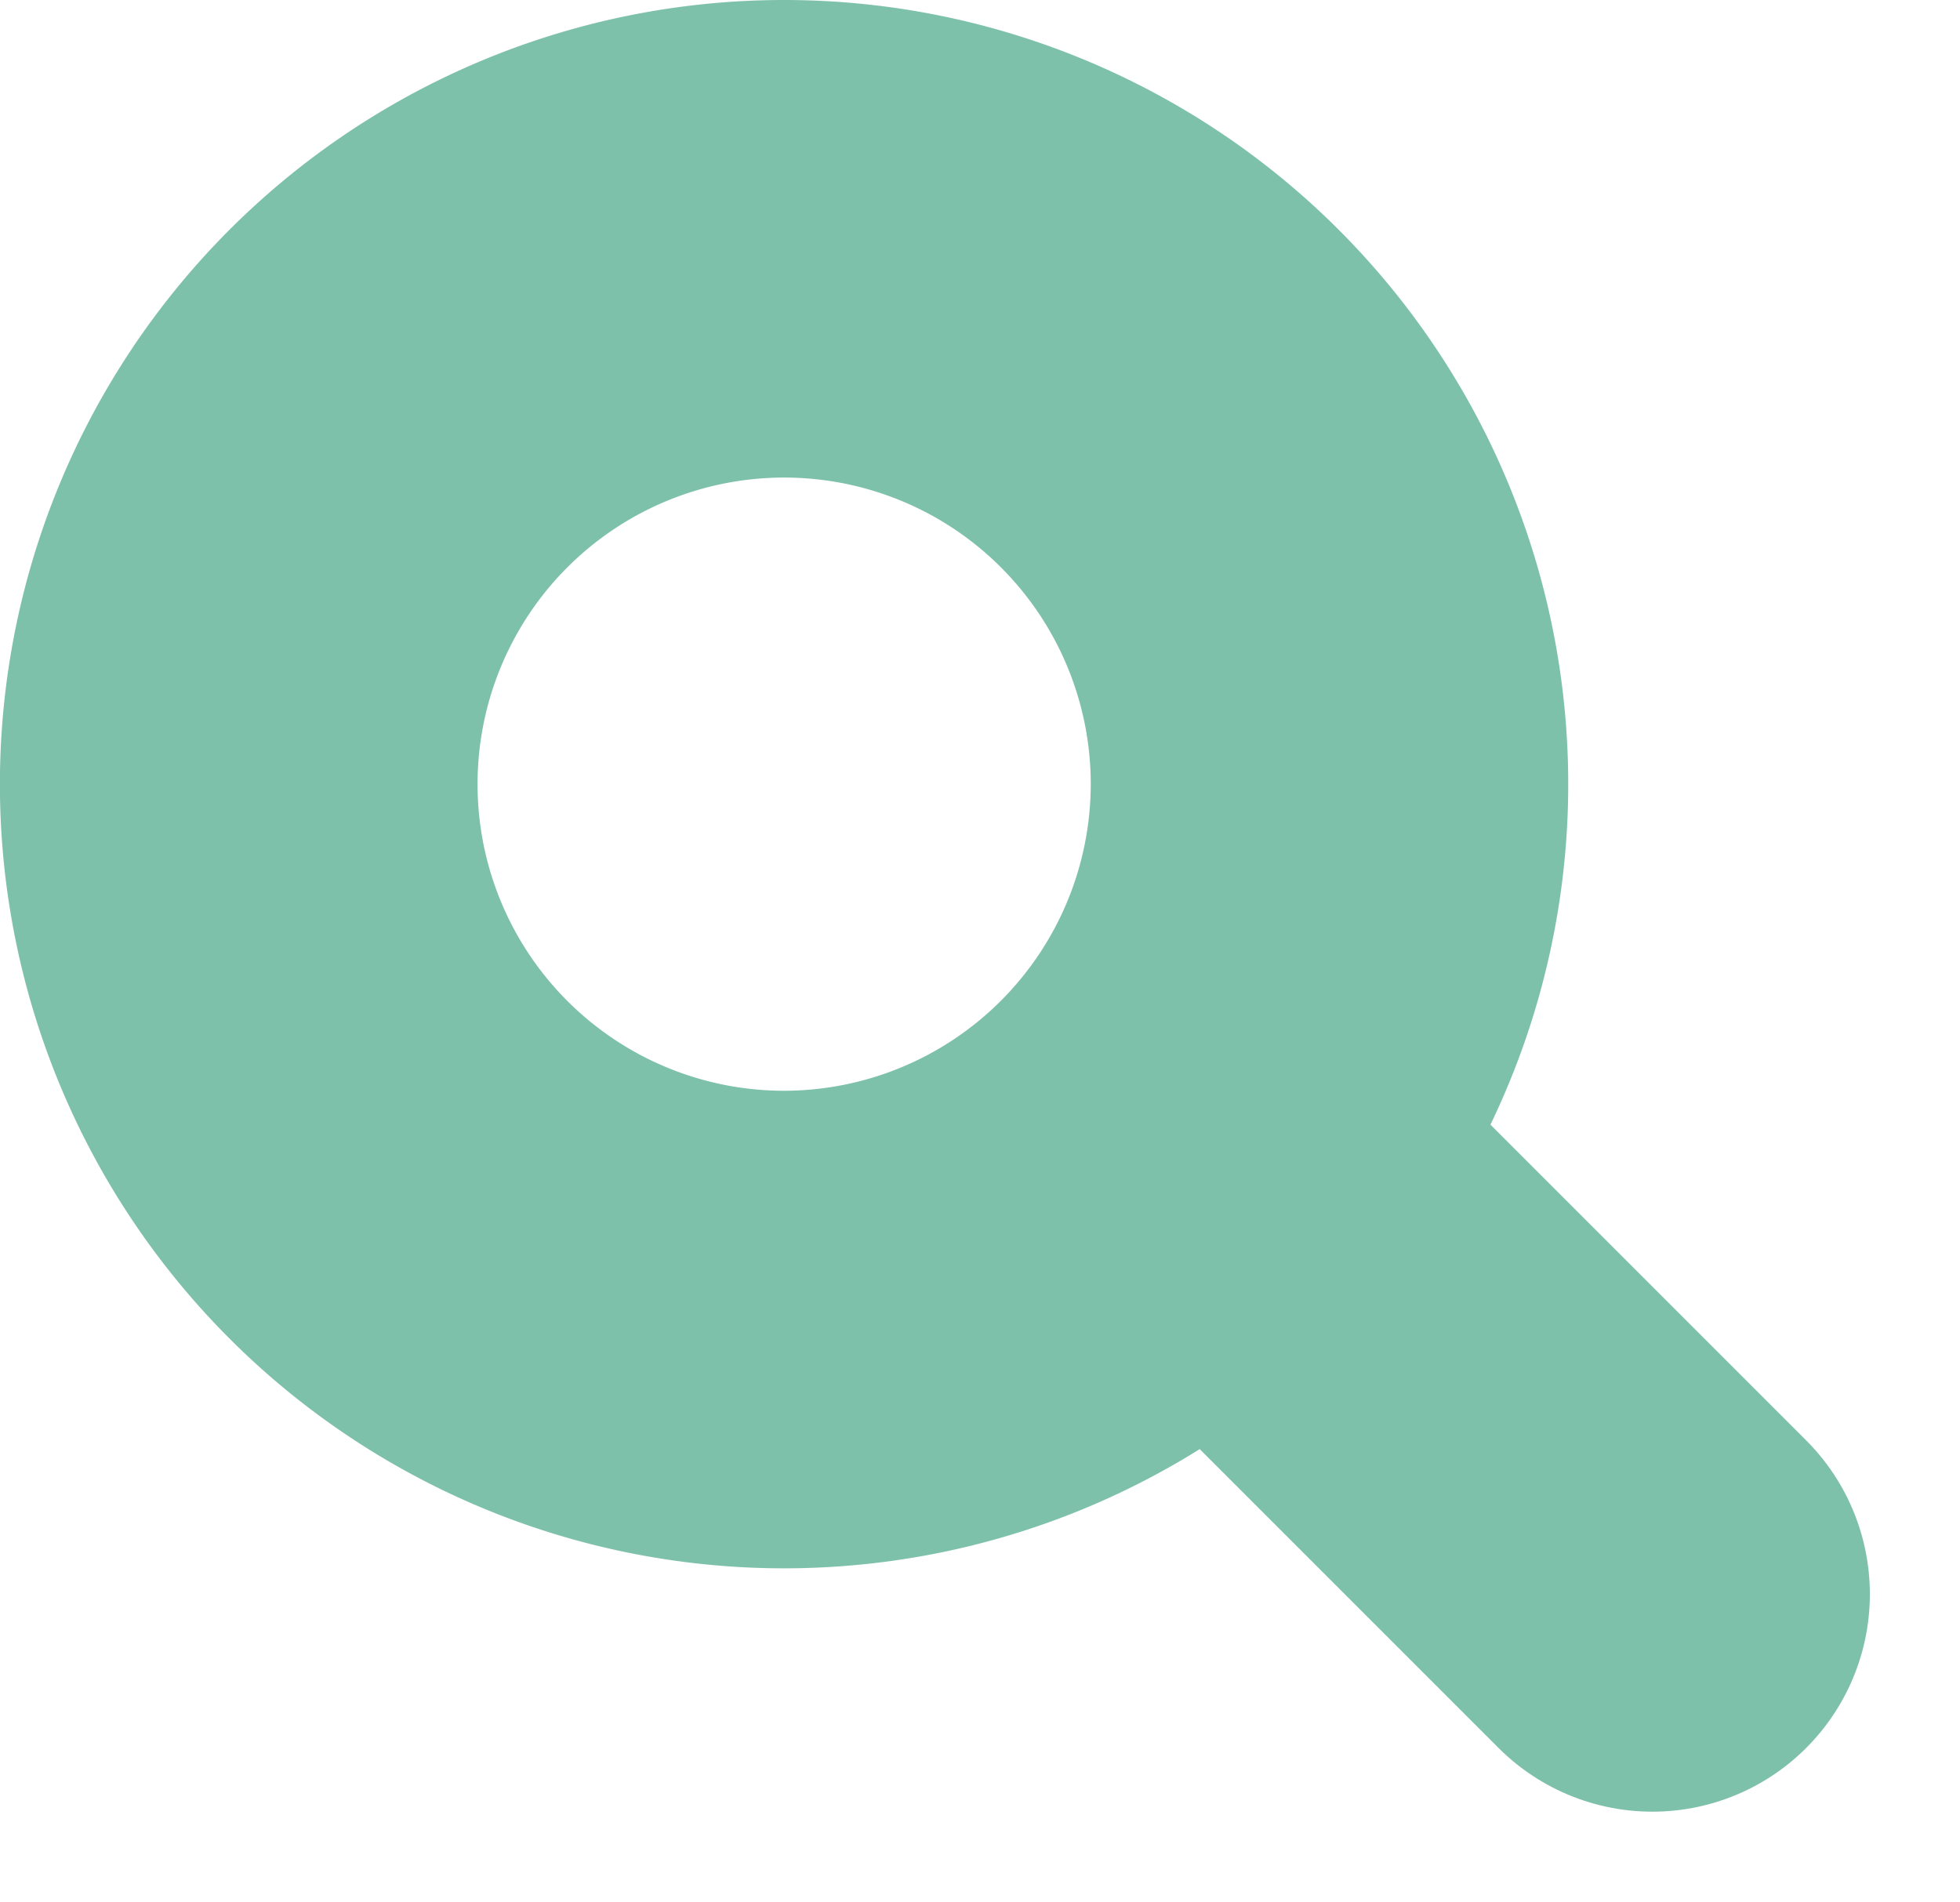 <svg xmlns="http://www.w3.org/2000/svg" width="22.528" height="21.859" viewBox="0 0 22.528 21.859">
    <g id="Gruppe_174" data-name="Gruppe 174" transform="translate(-1770.5 -75.521)">
        <line id="Linie_5" data-name="Linie 5" x2="5.239" y2="5.239" transform="translate(1784.253 88.605)" fill="none" stroke="#7EC1AA" stroke-linecap="round" stroke-width="5"/>
        <path id="Pfad_56" data-name="Pfad 56" d="M2546.765,496.431a9.013,9.013,0,1,1-9.012-9.013A9.012,9.012,0,0,1,2546.765,496.431Zm-5.488,0a3.524,3.524,0,1,0-3.524,3.524A3.529,3.529,0,0,0,2541.277,496.431Z" transform="translate(-758.24 -411.897)" fill="#7EC1AA"/>
    </g>
</svg>